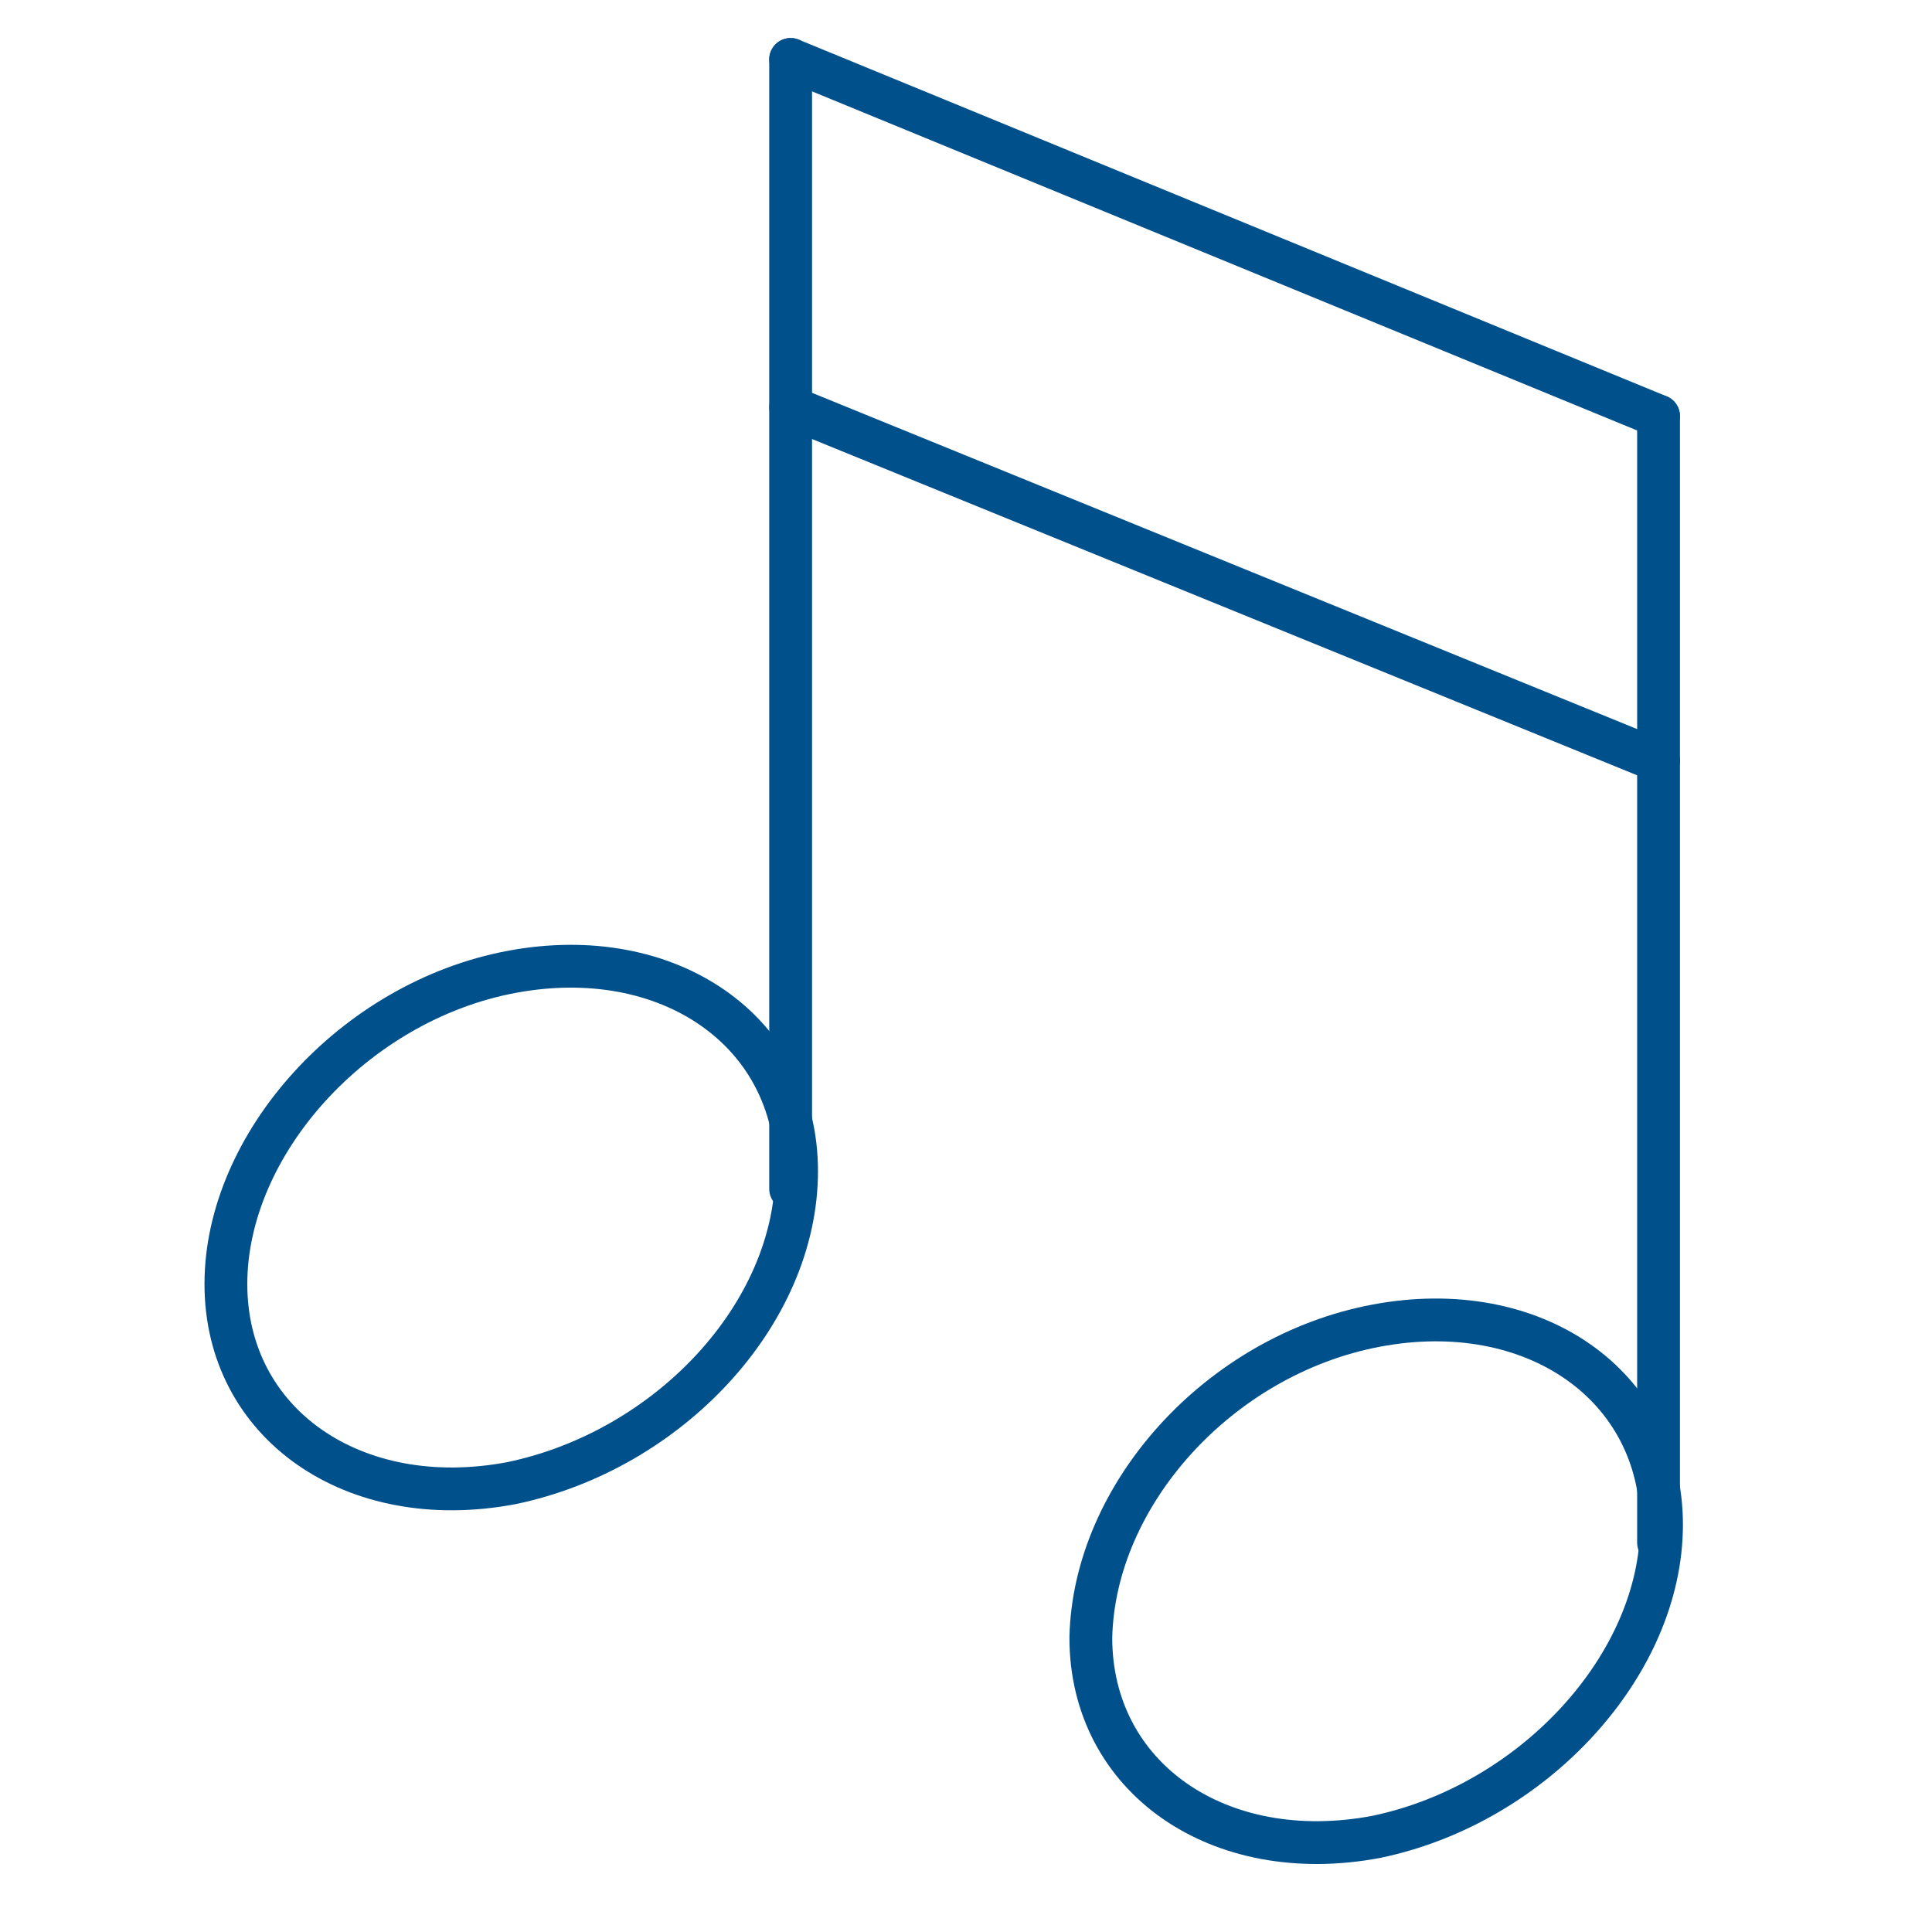 <?xml version="1.0" encoding="utf-8"?>
<!-- Generator: Adobe Illustrator 21.1.0, SVG Export Plug-In . SVG Version: 6.00 Build 0)  -->
<svg version="1.1" id="Layer_1" xmlns="http://www.w3.org/2000/svg" xmlns:xlink="http://www.w3.org/1999/xlink" x="0px" y="0px"
	 width="65px" height="65px" viewBox="0 0 65 65" style="enable-background:new 0 0 65 65;" xml:space="preserve">
<style type="text/css">
	.st0{fill:none;stroke:#00508C;stroke-width:1.44;stroke-linecap:round;stroke-linejoin:round;stroke-miterlimit:22.926;}
</style>
<path class="st0" d="M17.2,32.7c5.3-1,9.6,2,9.6,6.7c0,4.8-4.3,9.4-9.6,10.5c-5.3,1-9.6-2-9.6-6.7S11.9,33.7,17.2,32.7L17.2,32.7z"
	/>
<line class="st0" x1="26.6" y1="40" x2="26.6" y2="2"/>
<path class="st0" d="M46.3,44.6c5.3-1,9.6,2,9.6,6.7s-4.3,9.4-9.6,10.5c-5.3,1-9.6-2-9.6-6.7C36.8,50.3,41,45.6,46.3,44.6L46.3,44.6
	z"/>
<line class="st0" x1="55.8" y1="51.9" x2="55.8" y2="14"/>
<line class="st0" x1="55.8" y1="14" x2="26.6" y2="2"/>
<line class="st0" x1="55.8" y1="25.6" x2="26.6" y2="13.7"/>
</svg>
